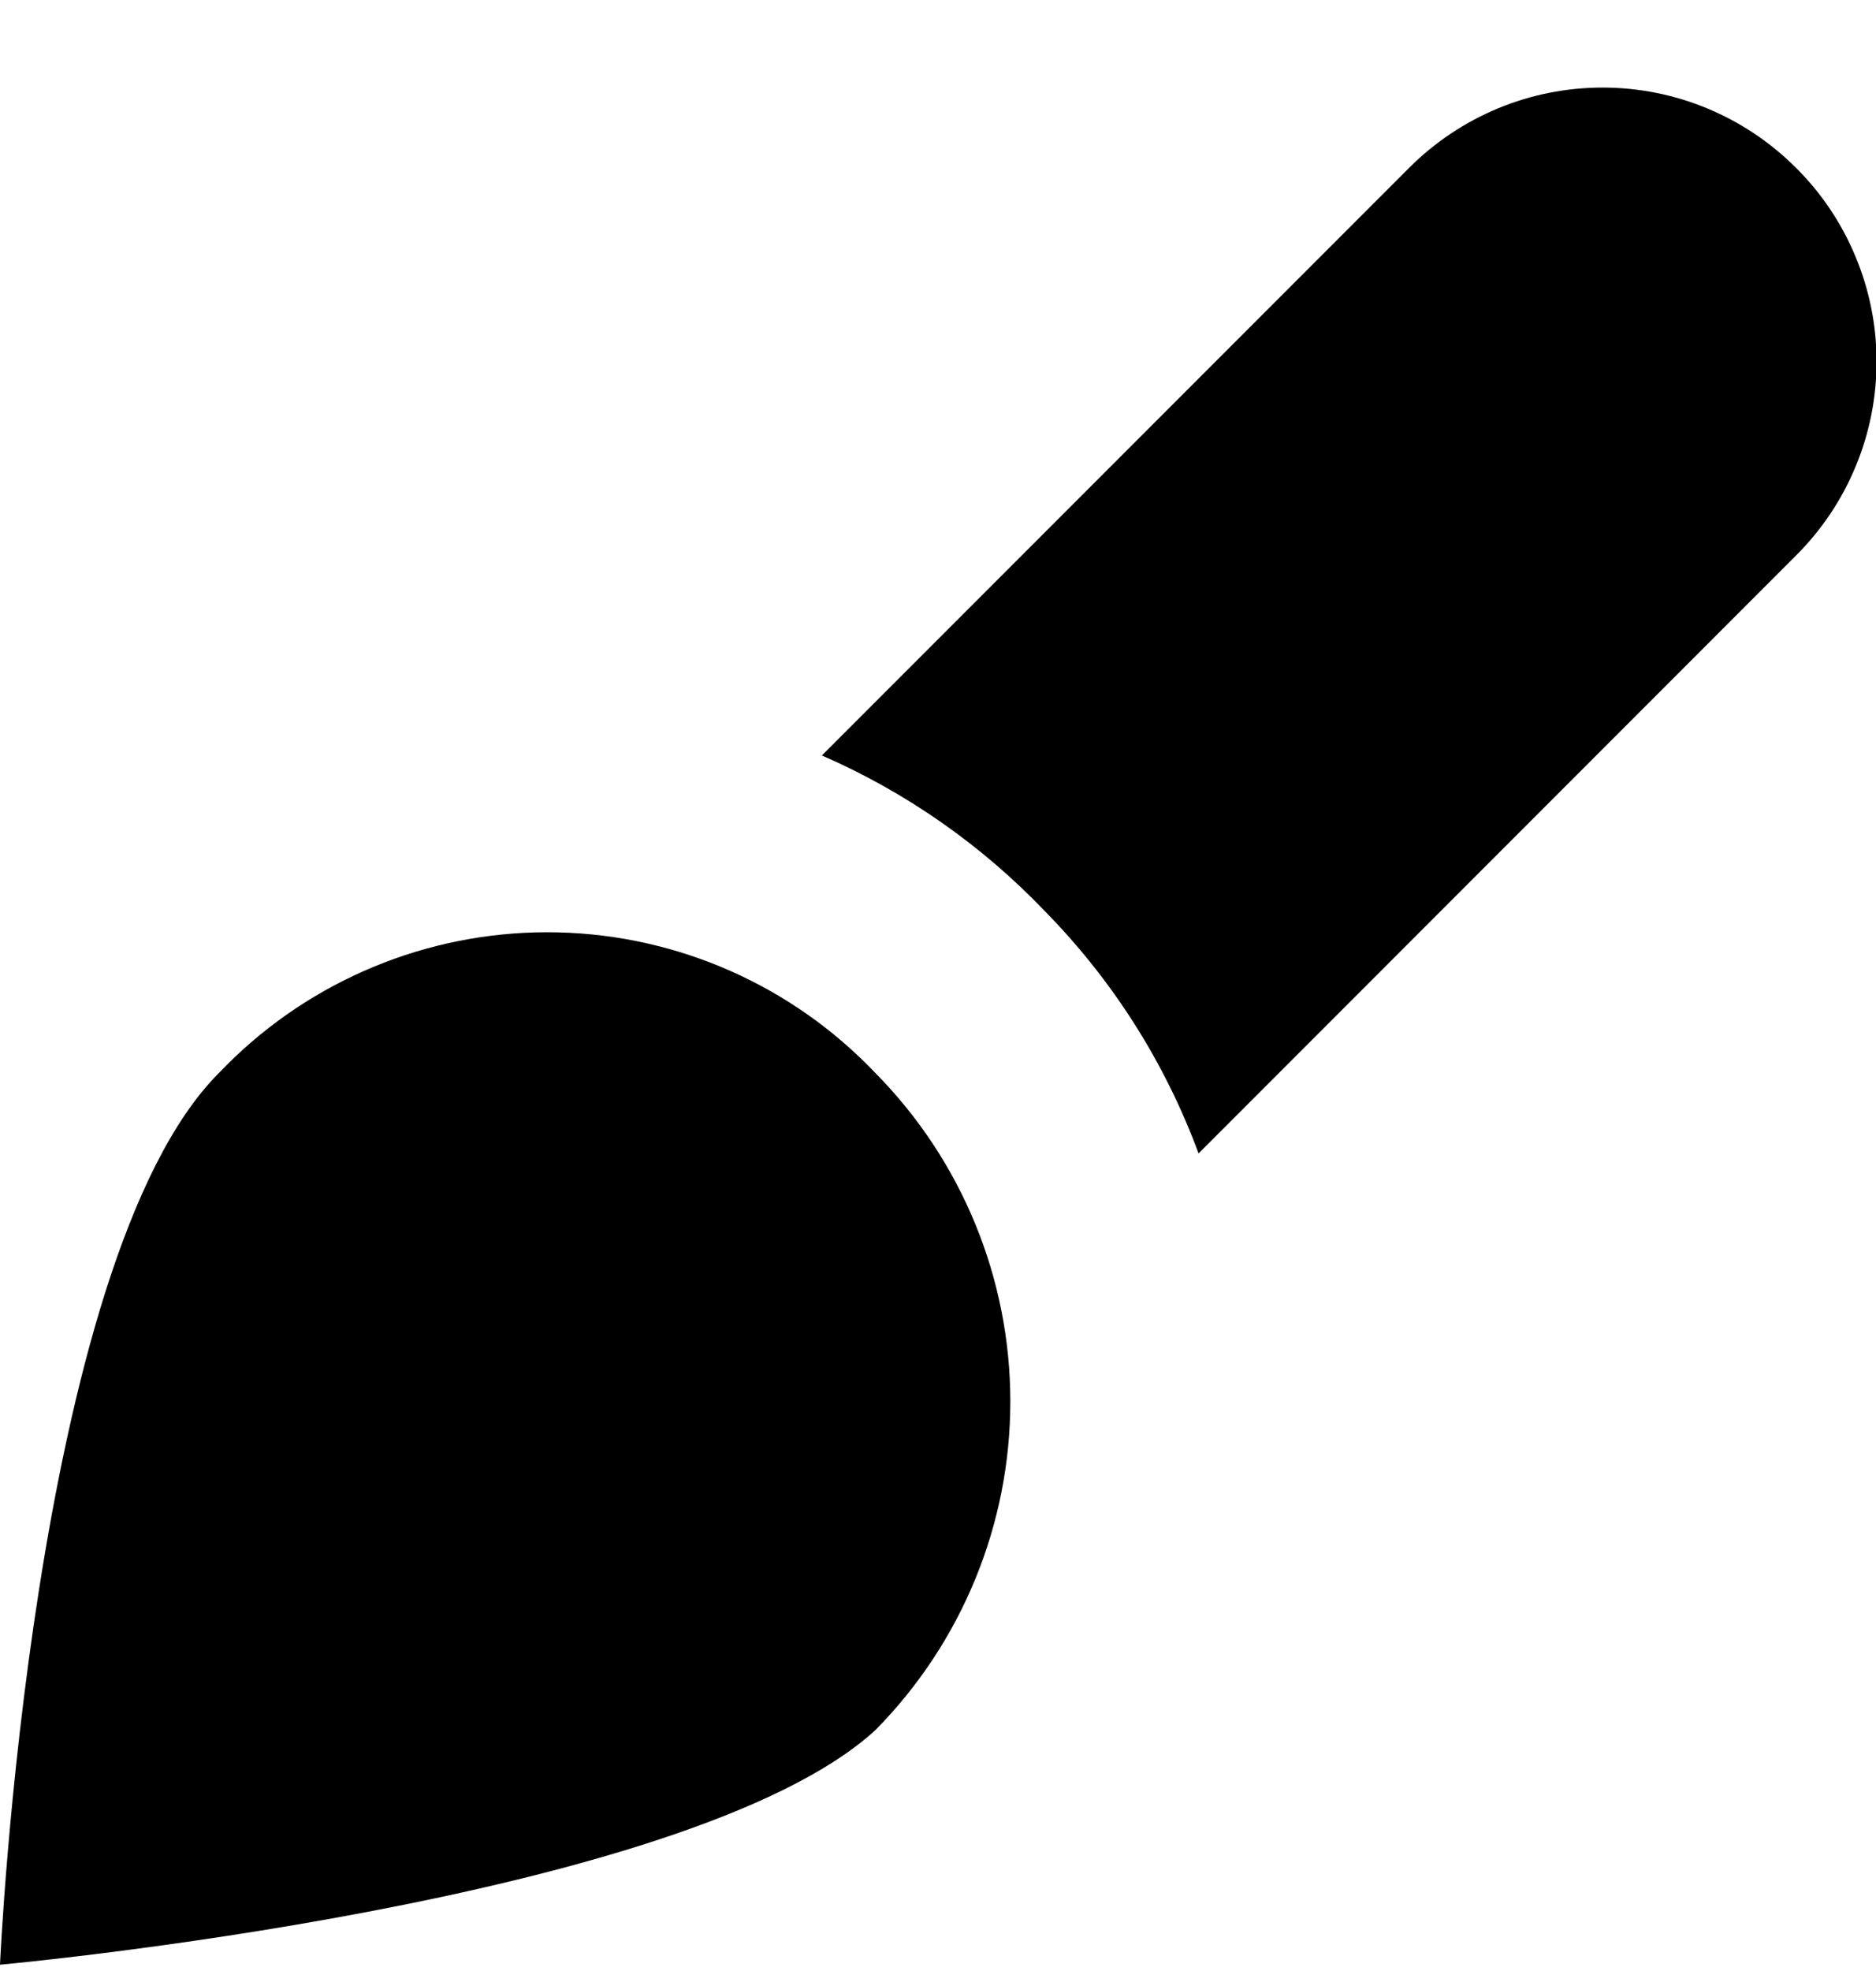 <svg width="20" height="21" viewBox="0 0 20 21" fill="none" xmlns="http://www.w3.org/2000/svg">
<g clip-path="url(#clip0_3064_63604)">
<path d="M19.147 1.788C18.876 1.517 18.555 1.302 18.201 1.155C17.847 1.008 17.468 0.933 17.085 0.933C16.702 0.933 16.323 1.008 15.969 1.155C15.615 1.302 15.294 1.517 15.023 1.788L8.762 8.049C9.66 8.44 10.471 9.007 11.147 9.716C11.866 10.449 12.422 11.326 12.778 12.289L19.147 5.919C19.419 5.648 19.635 5.327 19.782 4.972C19.93 4.618 20.006 4.237 20.006 3.853C20.006 3.469 19.93 3.089 19.782 2.735C19.635 2.38 19.419 2.058 19.147 1.788Z" fill="black"/>
<path d="M2.333 11.433C0.333 13.433 0 20.933 0 20.933C0 20.933 7.333 20.266 9.333 18.433C10.254 17.5 10.771 16.243 10.771 14.933C10.771 13.622 10.254 12.365 9.333 11.433C8.449 10.504 7.233 9.965 5.951 9.934C4.67 9.903 3.428 10.382 2.5 11.266C2.443 11.321 2.388 11.376 2.333 11.433Z" fill="black"/>
</g>
<defs>
<clipPath id="clip0_3064_63604">
<rect width="20" height="20" fill="white" transform="translate(0 0.933)"/>
</clipPath>
</defs>
</svg>
